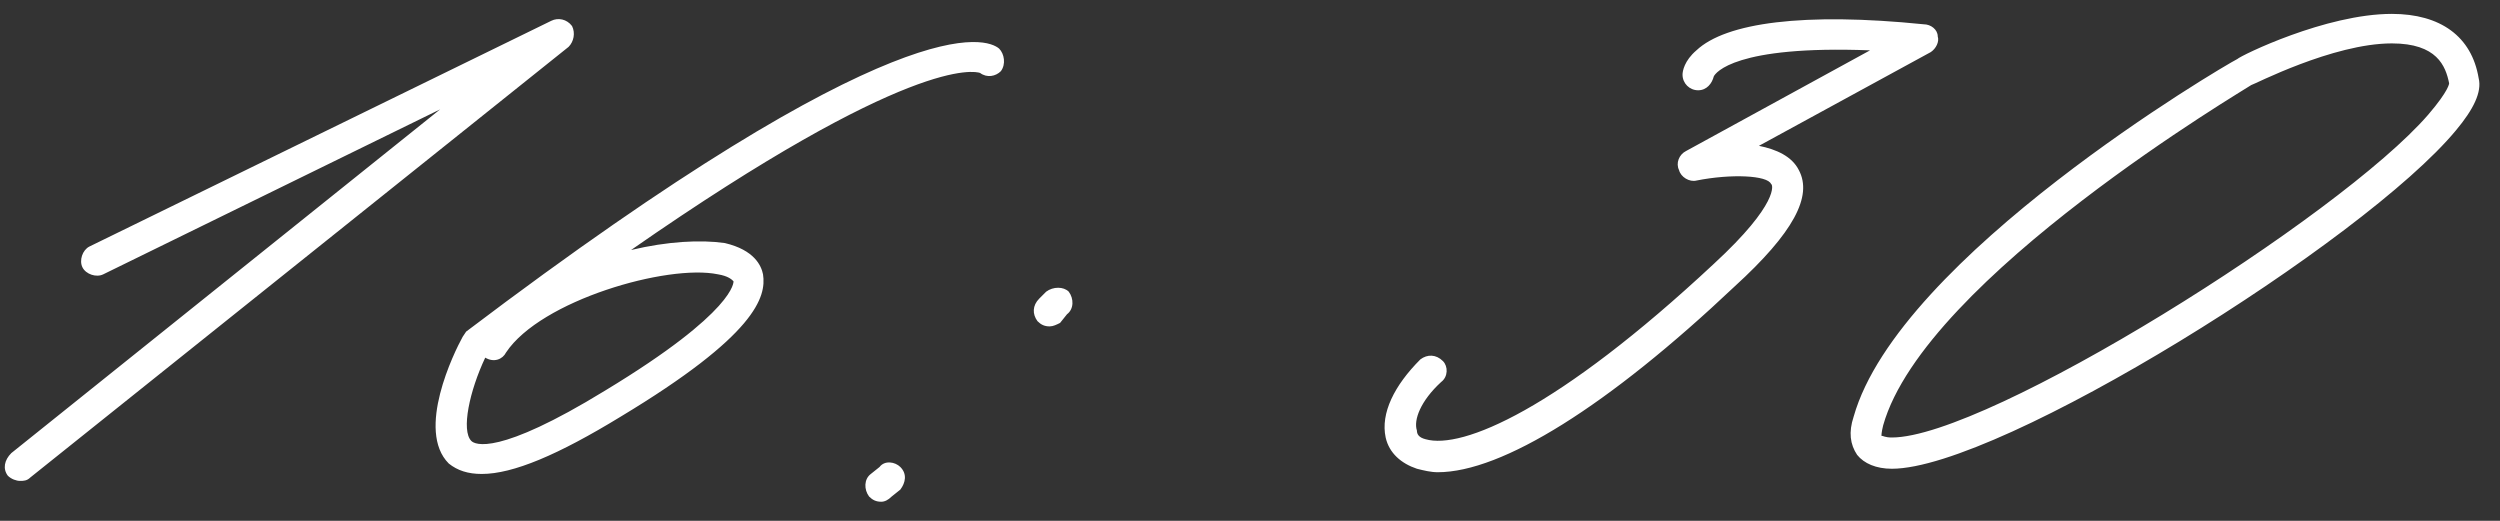 <?xml version="1.0" encoding="UTF-8"?> <svg xmlns="http://www.w3.org/2000/svg" width="72" height="15" viewBox="0 0 72 15" fill="none"><rect x="0" y="0" width="72" height="15" fill="#333333" stroke="none"/><path d="M0.575 13.85C0.475 13.85 0.325 13.8 0.225 13.7C0.075 13.5 0.125 13.25 0.325 13.05L12.675 3.15L2.975 7.9C2.775 8 2.475 7.9 2.375 7.7C2.275 7.5 2.375 7.2 2.575 7.1L15.875 0.6C16.075 0.5 16.325 0.55 16.475 0.75C16.575 0.95 16.525 1.2 16.375 1.35L0.875 13.75C0.775 13.85 0.675 13.85 0.575 13.85ZM13.875 13.65C13.475 13.65 13.175 13.55 12.925 13.35C11.975 12.4 13.075 10.15 13.325 9.7L13.425 9.55C25.975 0.05 28.425 1.1 28.775 1.4C28.925 1.55 28.975 1.85 28.825 2.05C28.675 2.2 28.425 2.25 28.225 2.1C28.075 2.05 26.225 1.6 18.175 7.2C19.225 6.95 20.175 6.9 20.875 7C21.725 7.2 21.925 7.65 21.975 7.9C22.075 8.55 21.775 9.65 17.875 12C16.075 13.1 14.775 13.65 13.875 13.65ZM13.575 12.7C13.675 12.8 14.325 13.15 17.425 11.25C21.225 8.95 21.125 8.1 21.125 8.1C21.075 8.05 20.975 7.95 20.675 7.9C19.225 7.6 15.575 8.65 14.575 10.15C14.475 10.35 14.225 10.45 13.975 10.3C13.525 11.25 13.275 12.4 13.575 12.7ZM30.23 9.4C30.08 9.4 29.98 9.35 29.88 9.25C29.73 9.05 29.73 8.8 29.93 8.6L30.13 8.4C30.33 8.25 30.63 8.25 30.78 8.4C30.93 8.6 30.93 8.9 30.73 9.05L30.53 9.3C30.43 9.35 30.33 9.4 30.23 9.4ZM25.38 14.45C25.23 14.45 25.13 14.4 25.03 14.3C24.88 14.1 24.88 13.8 25.08 13.65L25.33 13.45C25.48 13.25 25.78 13.3 25.93 13.45C26.13 13.65 26.08 13.9 25.93 14.1L25.68 14.3C25.58 14.4 25.48 14.45 25.38 14.45ZM41.407 13.6C41.207 13.6 41.007 13.55 40.807 13.5C40.357 13.35 40.007 13.05 39.907 12.6C39.757 11.9 40.157 11.1 40.907 10.35C41.107 10.2 41.357 10.2 41.557 10.4C41.707 10.55 41.707 10.85 41.507 11C40.907 11.55 40.707 12.1 40.807 12.4C40.807 12.5 40.857 12.6 41.057 12.65C42.107 12.95 44.857 11.8 49.357 7.6C51.257 5.85 51.057 5.3 51.007 5.3C50.907 5.05 49.857 5 48.857 5.2C48.657 5.25 48.407 5.1 48.357 4.9C48.257 4.7 48.357 4.45 48.557 4.35L53.857 1.45C49.957 1.3 49.407 2.1 49.357 2.2C49.307 2.4 49.157 2.6 48.907 2.6C48.657 2.6 48.457 2.4 48.457 2.15C48.457 2.05 48.507 1.75 48.857 1.45C49.707 0.65 51.957 0.35 55.407 0.7C55.607 0.7 55.807 0.85 55.807 1.05C55.857 1.2 55.757 1.4 55.607 1.5L50.657 4.2C51.157 4.3 51.607 4.5 51.807 4.9C52.207 5.65 51.657 6.7 49.957 8.25C46.307 11.7 43.257 13.6 41.407 13.6ZM54.485 13.5C54.035 13.5 53.685 13.35 53.485 13.1C53.285 12.8 53.235 12.45 53.385 12C54.685 7.4 64.035 1.9 64.435 1.7C64.535 1.6 66.985 0.4 68.885 0.4C70.285 0.4 71.185 1.05 71.385 2.25C71.485 2.65 71.235 3.15 70.735 3.75C68.085 6.95 57.585 13.5 54.485 13.5ZM54.485 12.6C57.235 12.6 67.385 6.25 69.935 3.3C70.535 2.6 70.535 2.4 70.535 2.4C70.435 1.9 70.185 1.25 68.885 1.25C67.185 1.25 64.885 2.45 64.835 2.45C64.785 2.5 55.435 8 54.235 12.25C54.185 12.45 54.185 12.55 54.185 12.55C54.235 12.55 54.285 12.6 54.485 12.6Z" fill="white"></path></svg> 